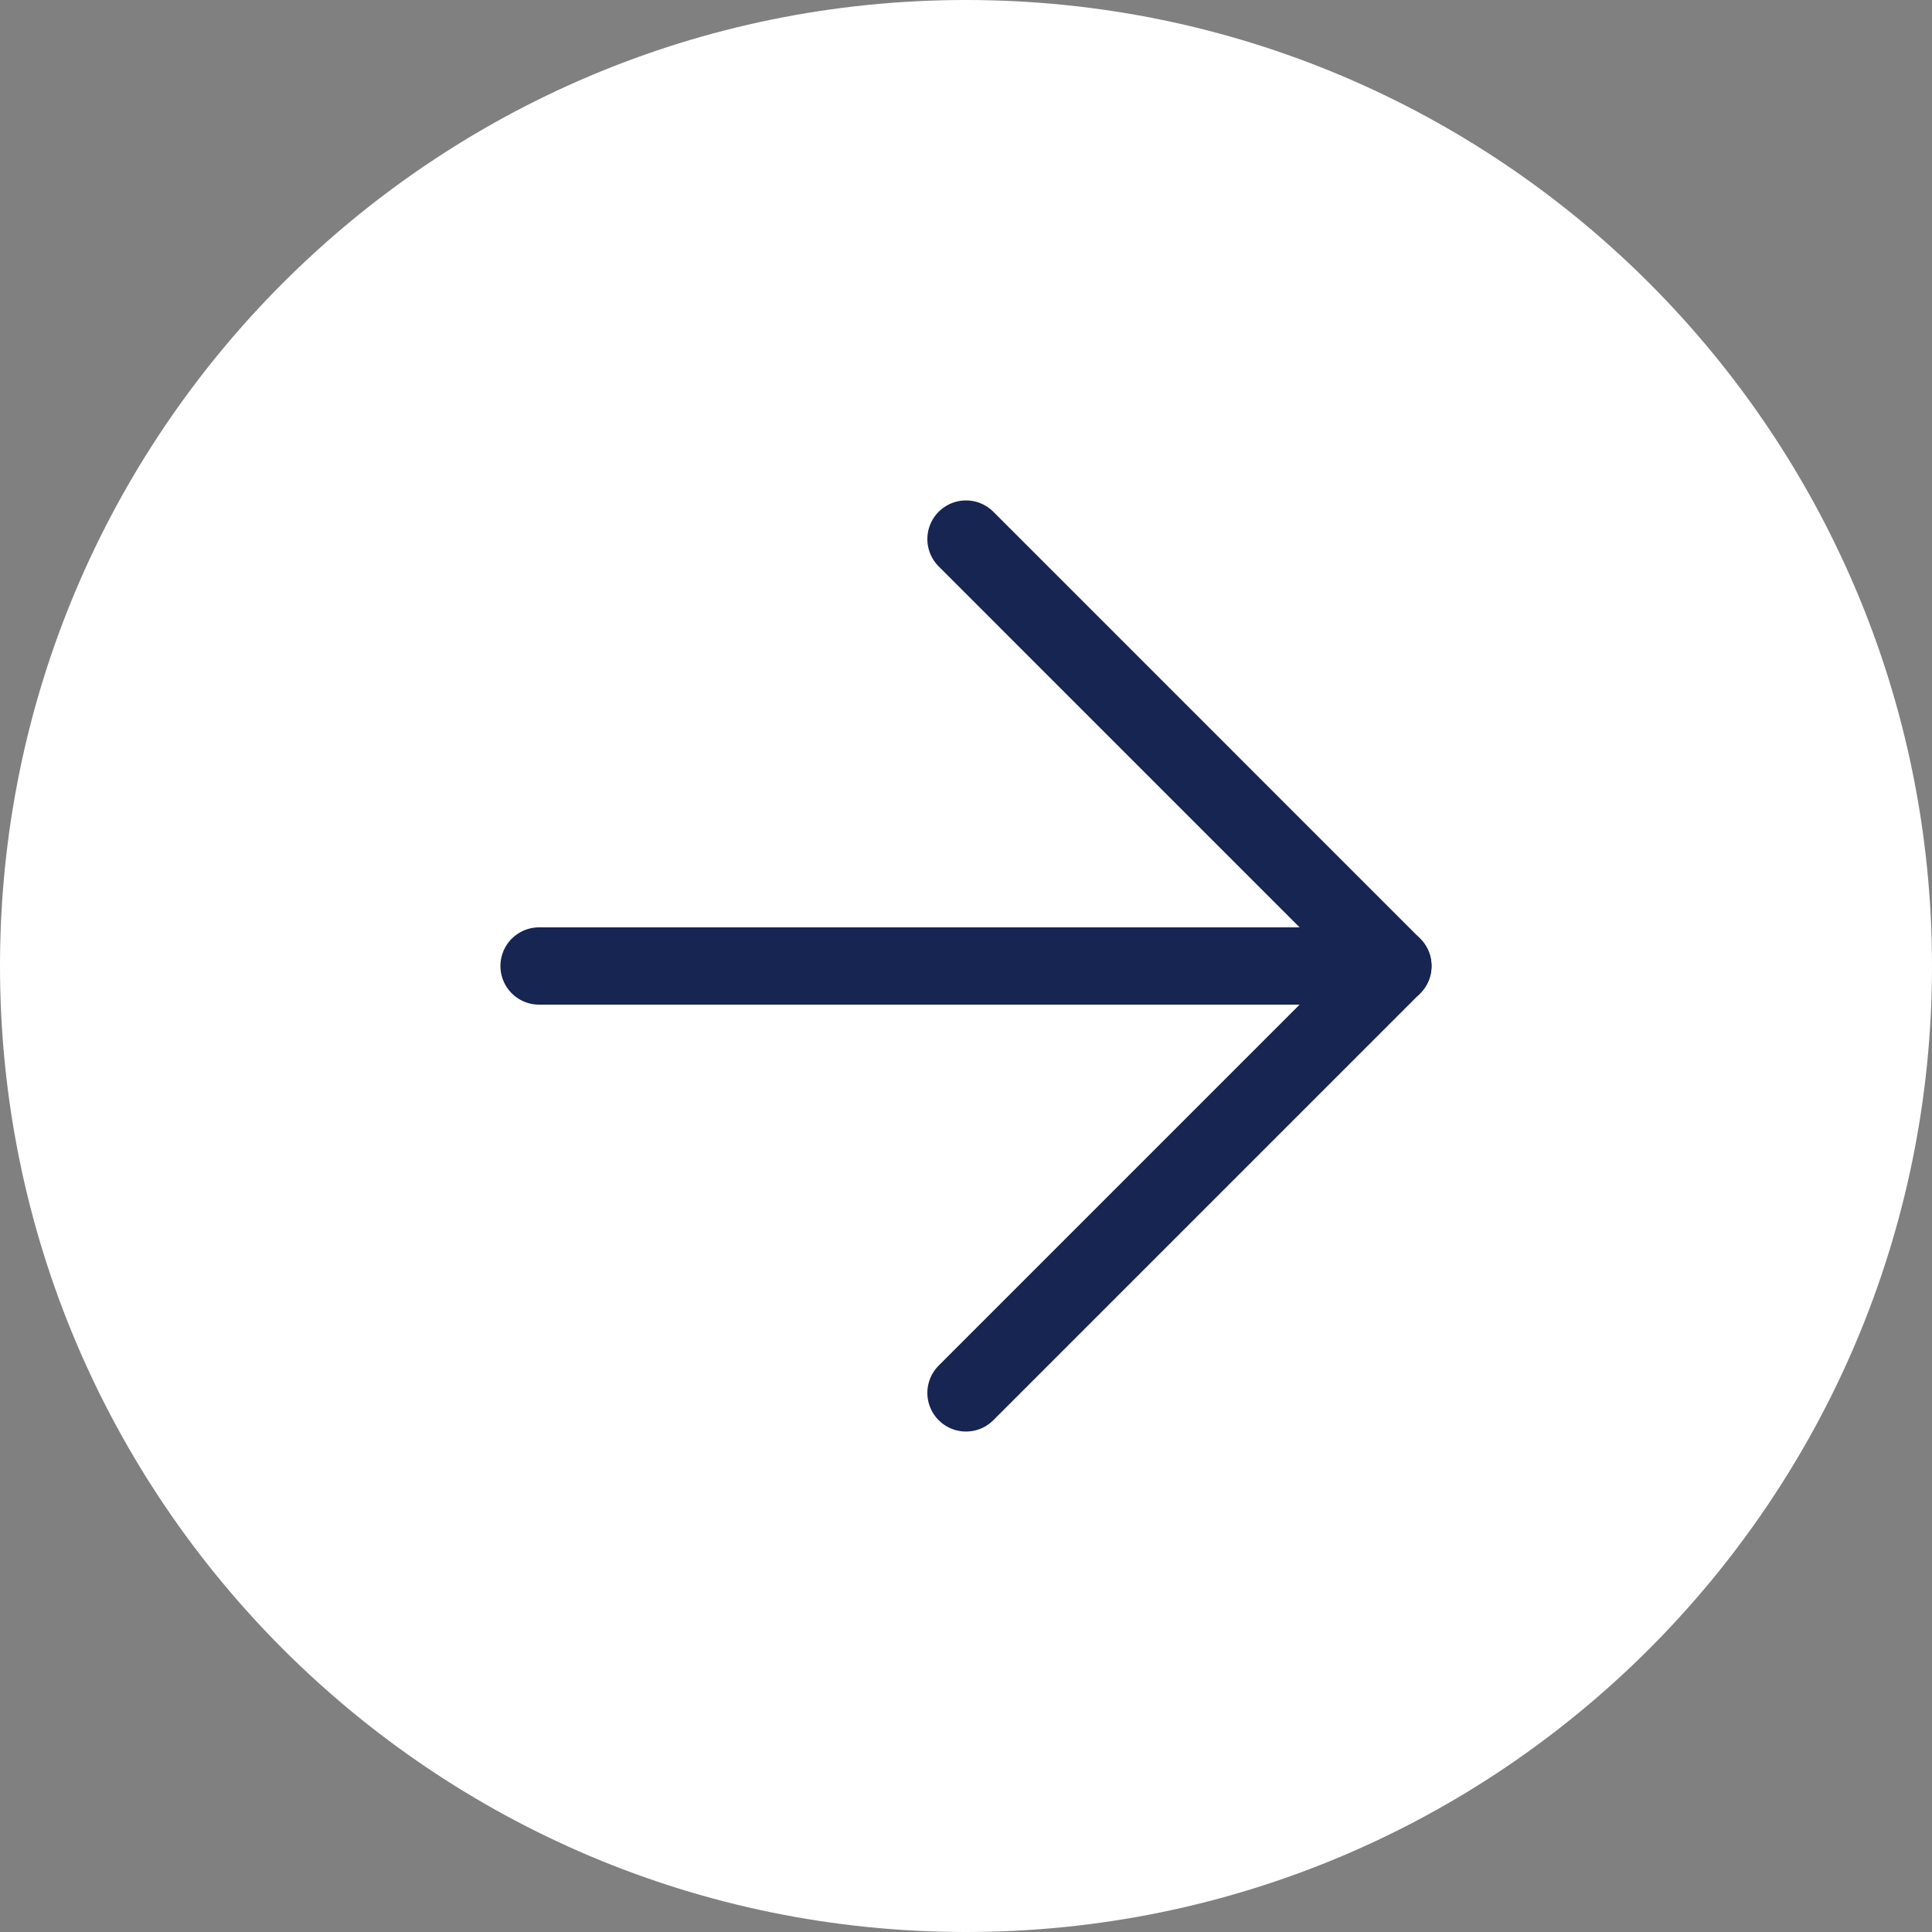 <?xml version="1.0" encoding="UTF-8"?> <svg xmlns="http://www.w3.org/2000/svg" width="50" height="50" viewBox="0 0 50 50" fill="none"><rect x="0" y="0" width="50" height="50" fill="#808080" stroke="none"/><path d="M50 25C50 38.807 38.807 50 25 50V50C11.193 50 0 38.807 0 25V25C0 11.193 11.193 4.76837e-07 25 4.76837e-07V4.76837e-07C38.807 4.76837e-07 50 11.193 50 25V25Z" fill="white"></path><path d="M13.951 25H36.048Z" fill="white"></path><path d="M13.951 25H36.048" stroke="#162551" stroke-width="2" stroke-linecap="round" stroke-linejoin="round"></path><path d="M25 13.951L36.048 25L25 36.048" stroke="#162551" stroke-width="2" stroke-linecap="round" stroke-linejoin="round"></path></svg> 